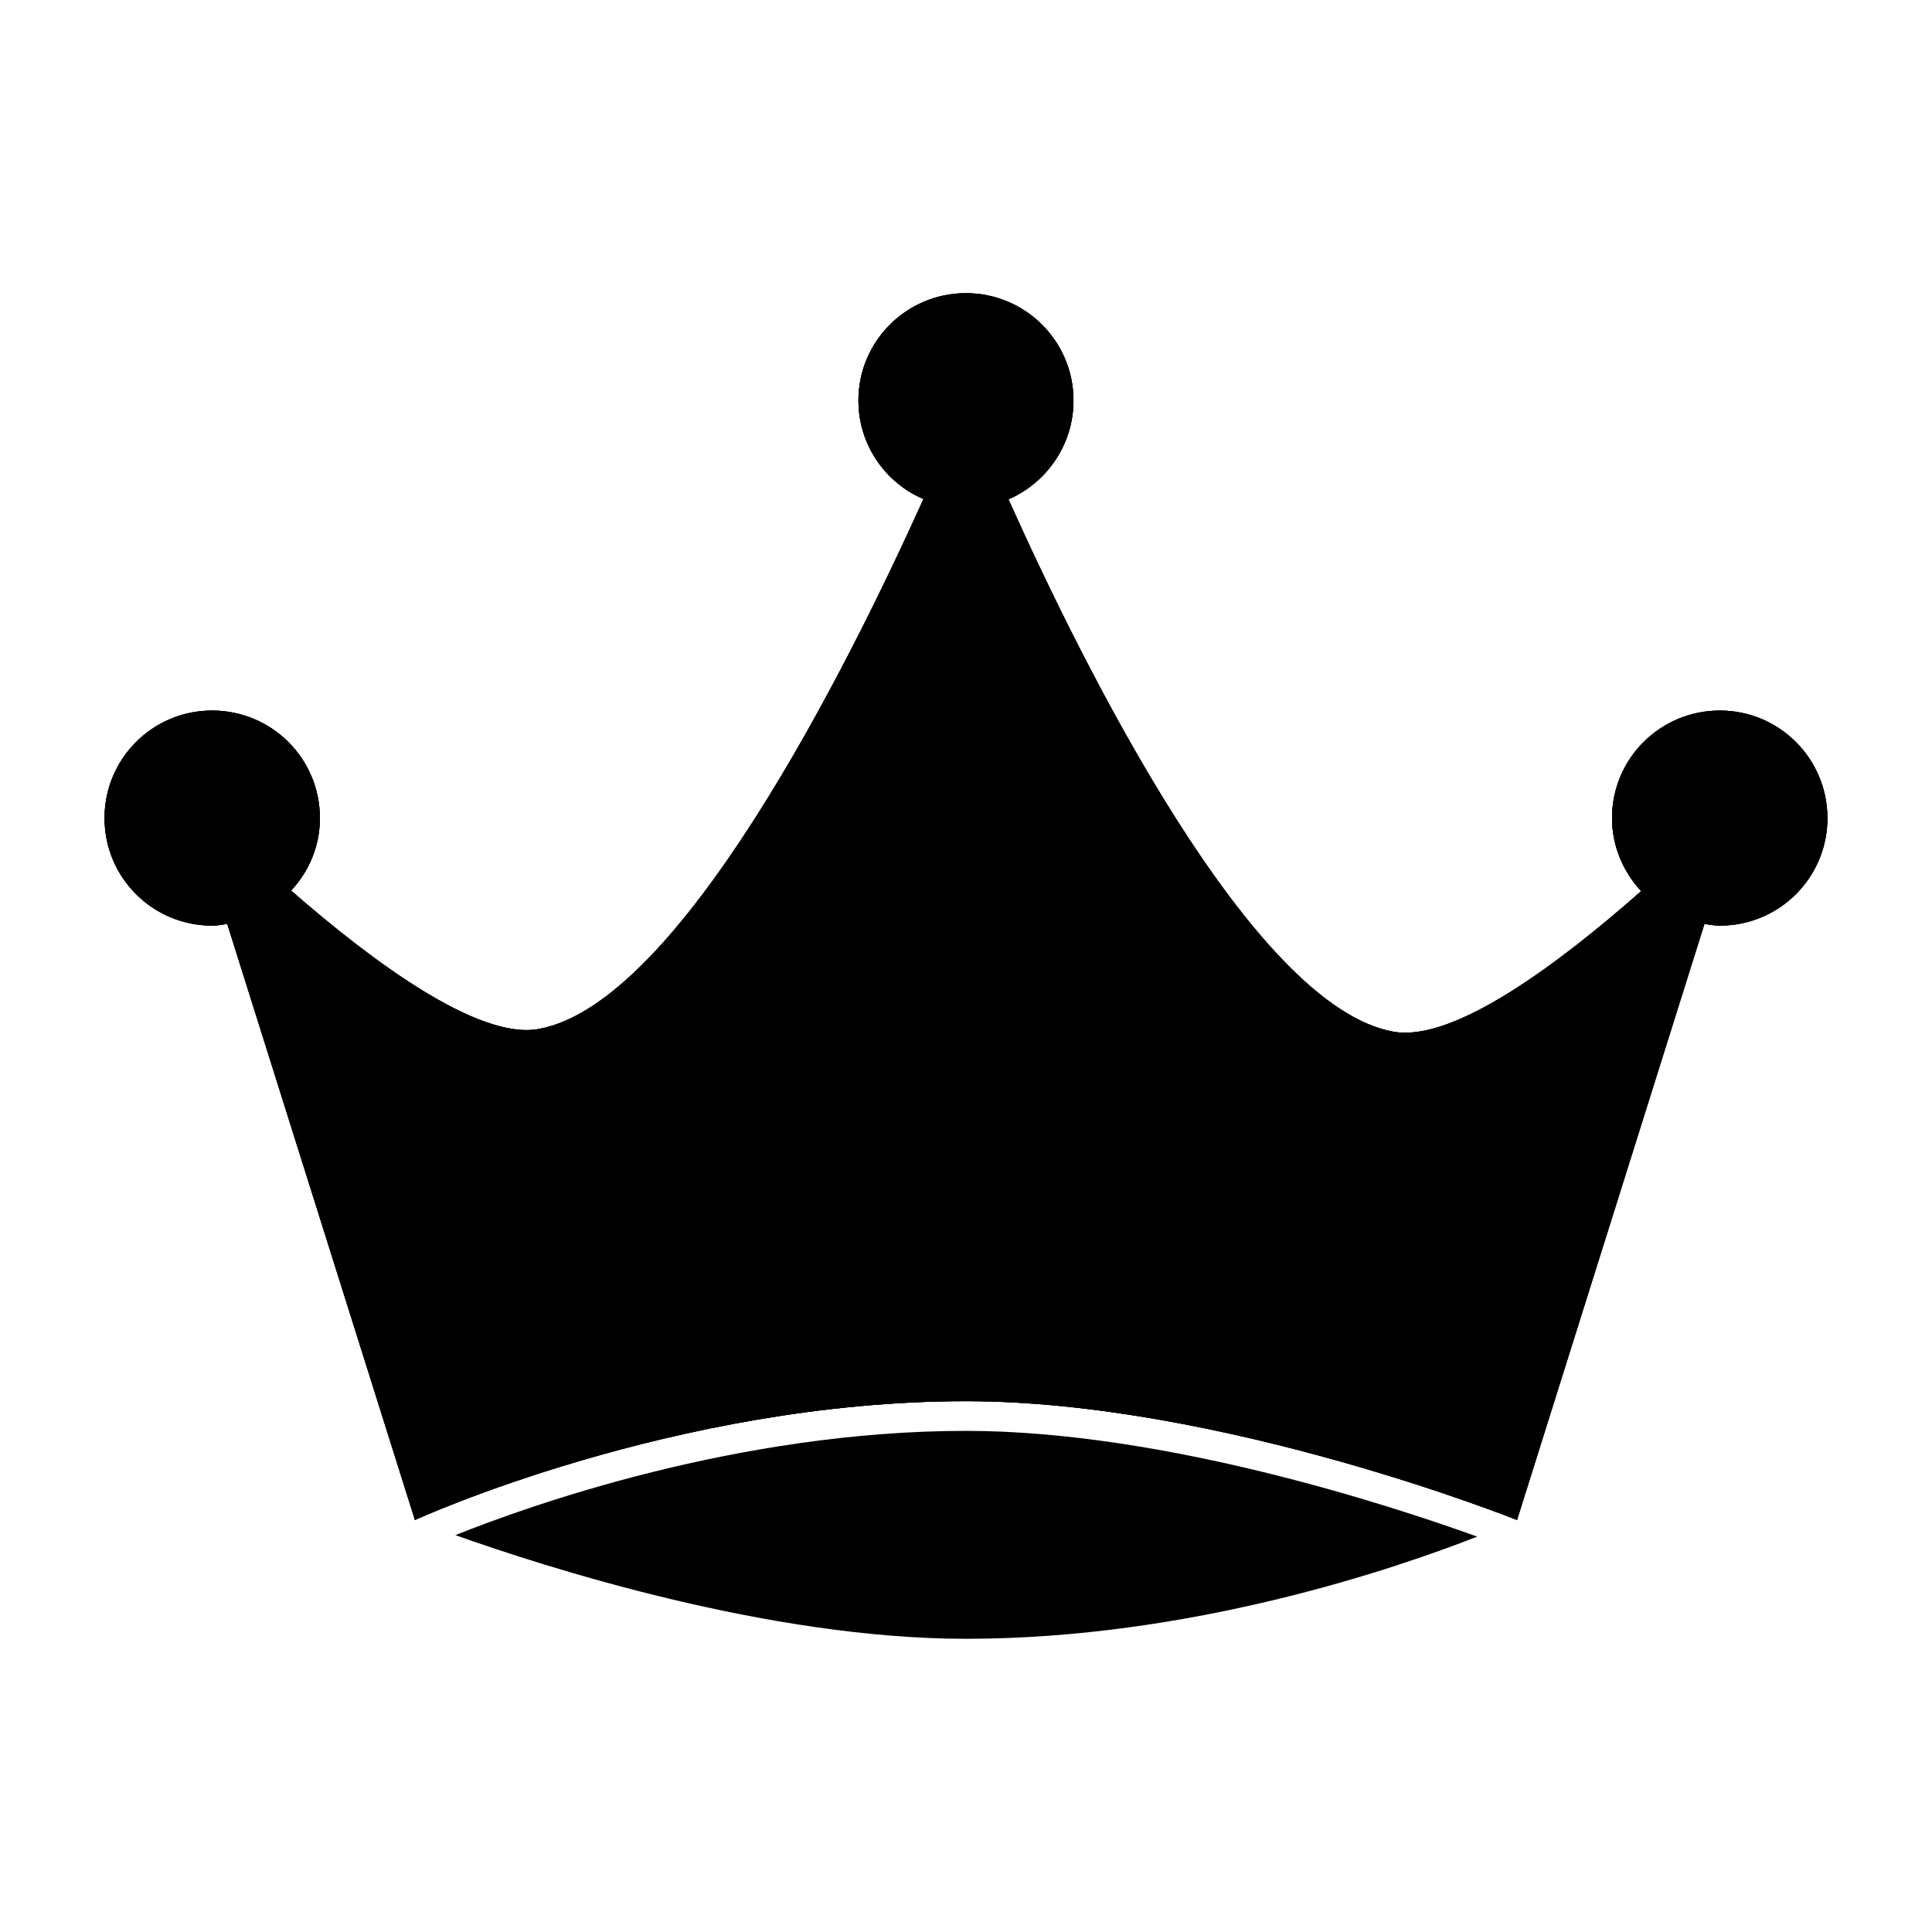 <?xml version="1.0" encoding="UTF-8"?>
<!-- Uploaded to: ICON Repo, www.iconrepo.com, Generator: ICON Repo Mixer Tools -->
<svg fill="#000000" width="800px" height="800px" version="1.1" viewBox="144 144 512 512" xmlns="http://www.w3.org/2000/svg">
 <g>
  <path d="m628.29 360.8c0 15.742-12.754 28.496-28.496 28.496-1.418 0-2.754-0.234-4.094-0.473l-49.676 157.99s-78.484-31.488-146.03-31.488c-77.383 0-146.03 31.488-146.03 31.488l-49.746-157.99c-1.258 0.234-2.598 0.473-4.016 0.473-15.742 0-28.496-12.754-28.496-28.496s12.754-28.496 28.496-28.496c15.824 0 28.574 12.754 28.574 28.496 0 7.477-2.914 14.168-7.637 19.207 21.332 18.656 49.594 39.676 65.652 36.684 37.227-6.769 81.555-95.25 101.94-140.44-10.156-4.328-17.238-14.406-17.238-26.137 0-15.664 12.754-28.418 28.496-28.418 15.742 0 28.496 12.754 28.496 28.418 0 11.73-7.086 21.805-17.238 26.215 20.309 45.266 64.715 134.3 101.94 141.07 16.137 2.992 44.398-18.422 65.738-37.234-4.731-5.117-7.715-11.887-7.715-19.363 0-15.742 12.754-28.496 28.574-28.496 15.742 0 28.496 12.75 28.496 28.496z"/>
  <path d="m628.29 360.8c0 15.742-12.754 28.496-28.496 28.496-1.418 0-2.754-0.234-4.094-0.473l-49.676 157.99s-78.484-31.488-146.03-31.488c-77.383 0-146.03 31.488-146.03 31.488l-49.746-157.99c-1.258 0.234-2.598 0.473-4.016 0.473-15.742 0-28.496-12.754-28.496-28.496s12.754-28.496 28.496-28.496c15.824 0 28.574 12.754 28.574 28.496 0 7.477-2.914 14.168-7.637 19.207 21.332 18.656 49.594 39.676 65.652 36.684 37.227-6.769 81.555-95.25 101.94-140.44-10.156-4.328-17.238-14.406-17.238-26.137 0-15.664 12.754-28.418 28.496-28.418 15.742 0 28.496 12.754 28.496 28.418 0 11.73-7.086 21.805-17.238 26.215 20.309 45.266 64.715 134.3 101.94 141.07 16.137 2.992 44.398-18.422 65.738-37.234-4.731-5.117-7.715-11.887-7.715-19.363 0-15.742 12.754-28.496 28.574-28.496 15.742 0 28.496 12.75 28.496 28.496z"/>
  <path d="m628.29 360.8c0 15.742-12.754 28.496-28.496 28.496-1.418 0-2.754-0.234-4.094-0.473l-49.676 157.99s-78.484-31.488-146.03-31.488c-77.383 0-146.03 31.488-146.03 31.488l-49.746-157.99c-1.258 0.234-2.598 0.473-4.016 0.473-15.742 0-28.496-12.754-28.496-28.496s12.754-28.496 28.496-28.496c15.824 0 28.574 12.754 28.574 28.496 0 7.477-2.914 14.168-7.637 19.207 21.332 18.656 49.594 39.676 65.652 36.684 37.227-6.769 81.555-95.25 101.94-140.44-10.156-4.328-17.238-14.406-17.238-26.137 0-15.664 12.754-28.418 28.496-28.418 15.742 0 28.496 12.754 28.496 28.418 0 11.73-7.086 21.805-17.238 26.215 20.309 45.266 64.715 134.3 101.94 141.07 16.137 2.992 44.398-18.422 65.738-37.234-4.731-5.117-7.715-11.887-7.715-19.363 0-15.742 12.754-28.496 28.574-28.496 15.742 0 28.496 12.75 28.496 28.496z"/>
  <path d="m535.48 551.22c-22.121 8.66-76.203 27.078-135.48 27.078-52.508 0-111.62-19.051-135.32-27.473 19.453-7.793 74.949-27.629 135.32-27.629 53.133 0 114.3 20.391 135.48 28.023z"/>
 </g>
</svg>